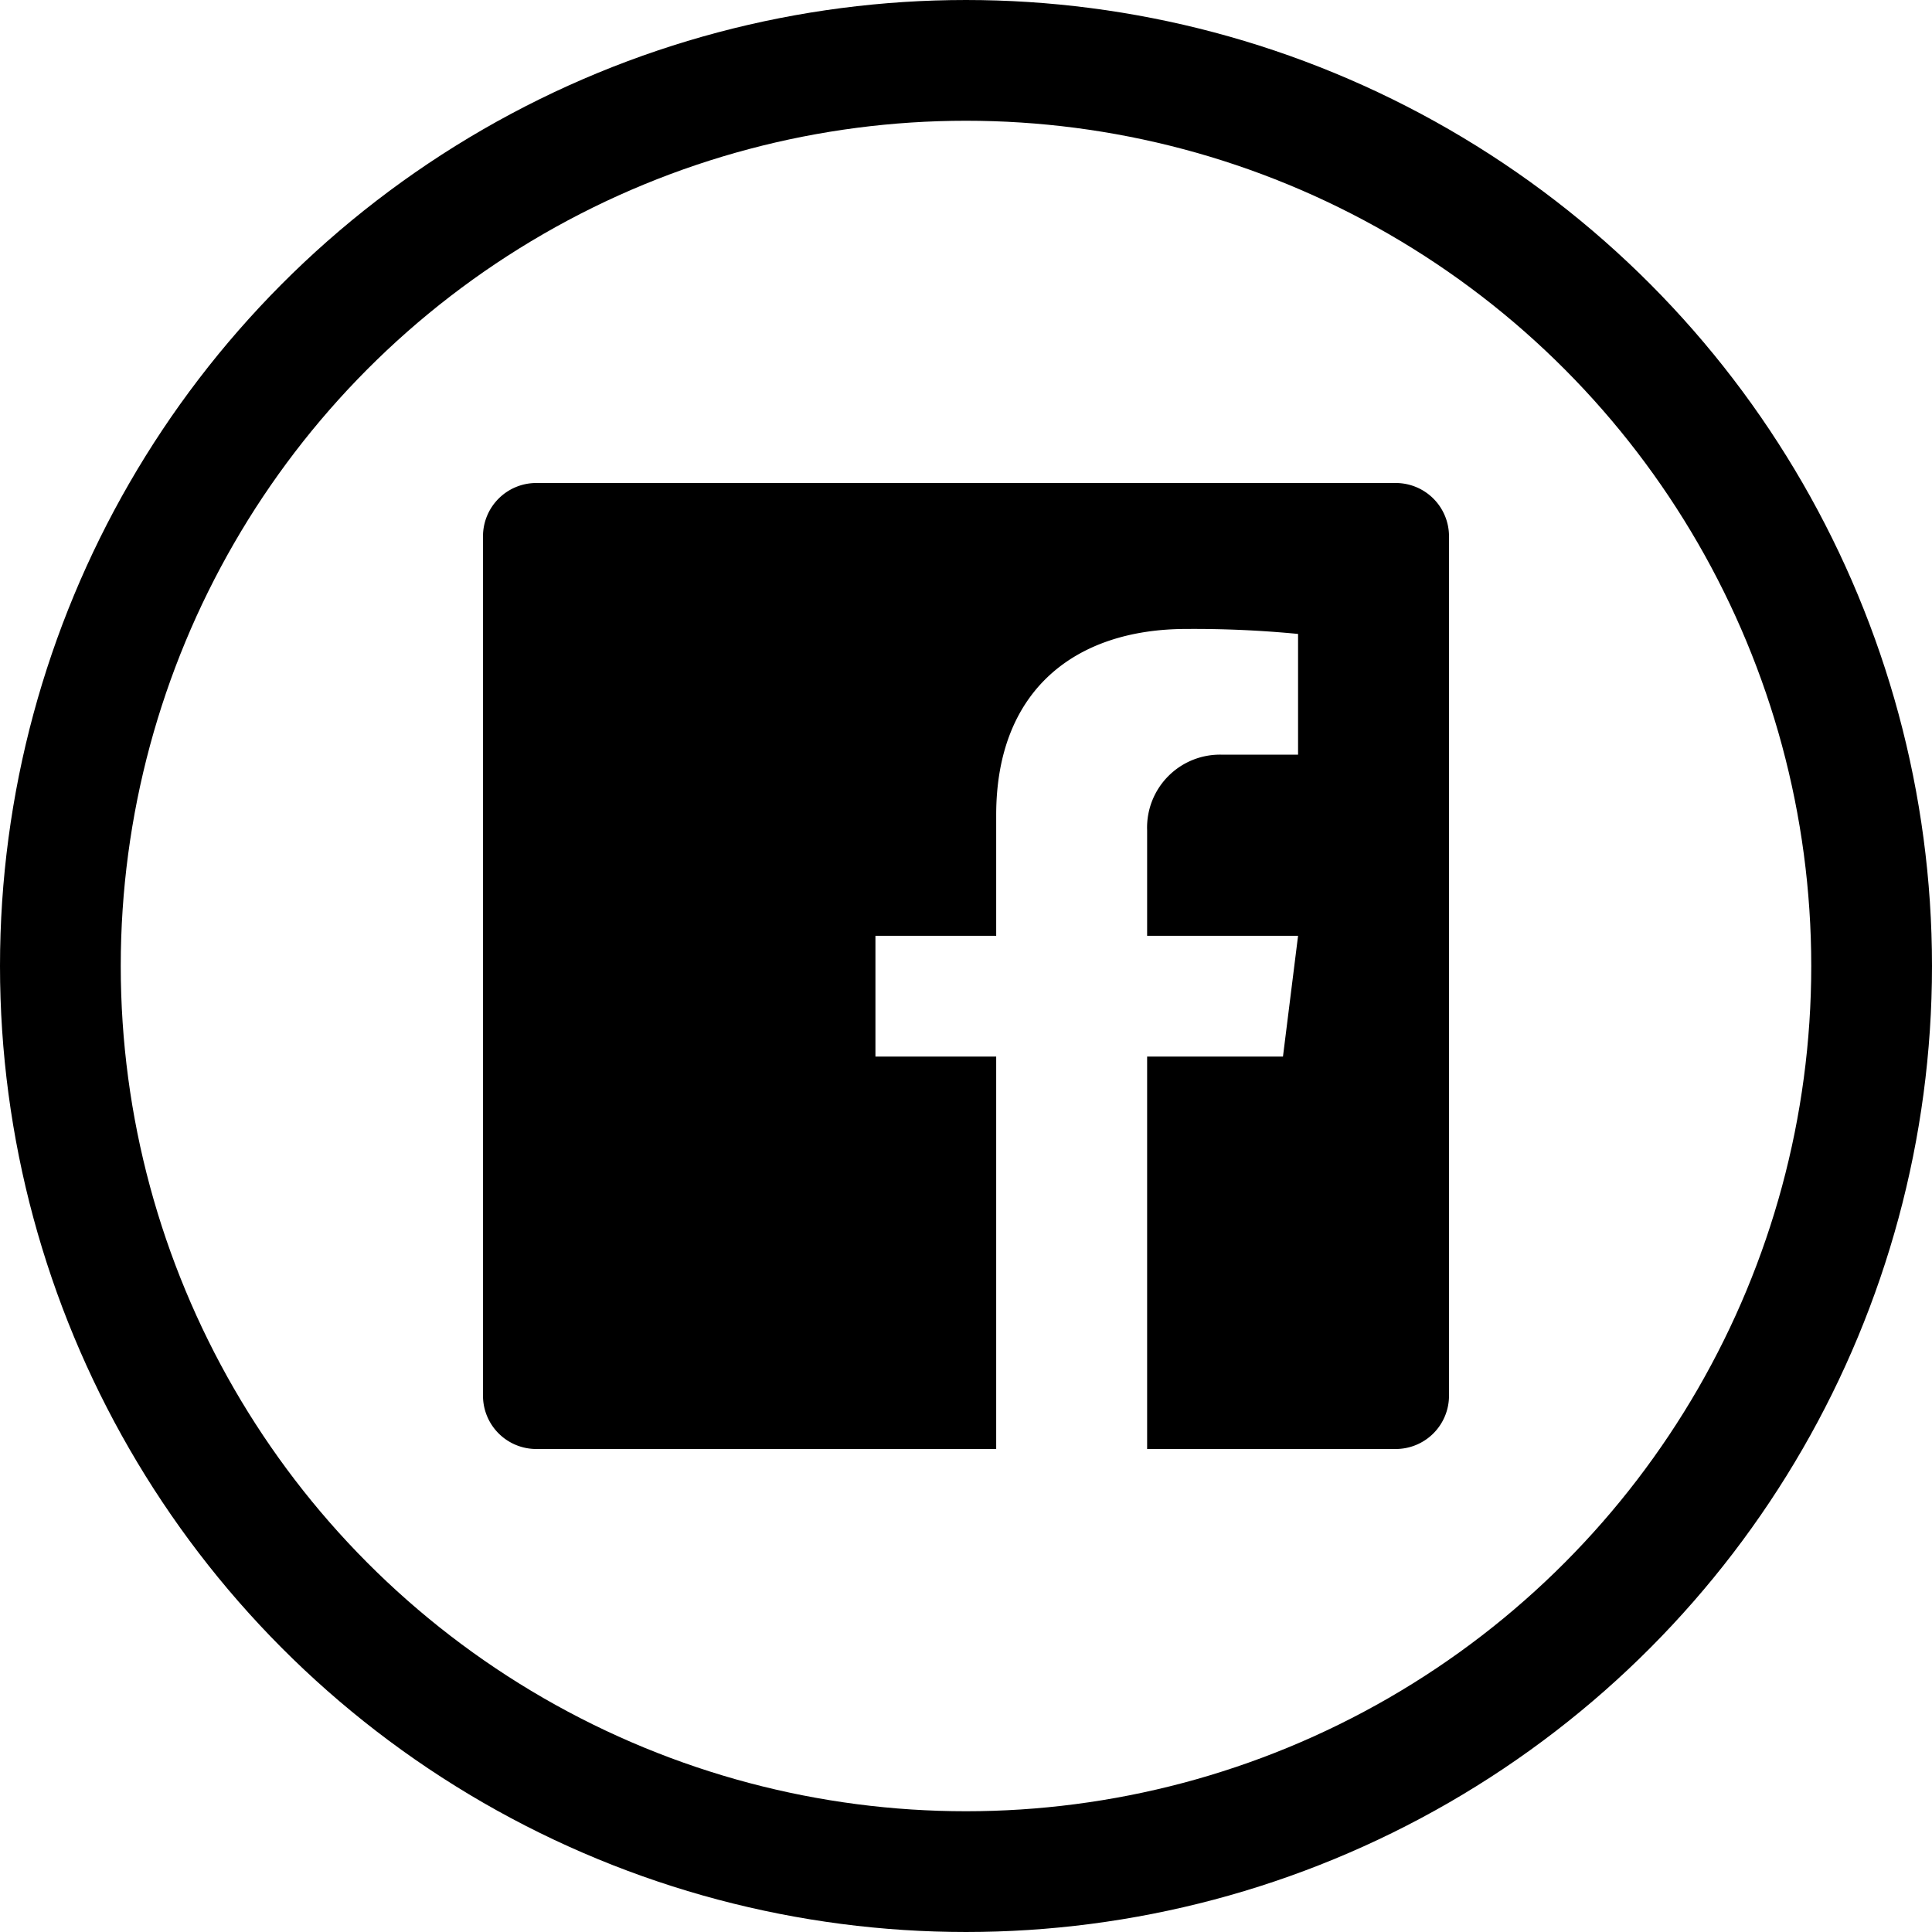<svg id="Layer_1" viewBox="0 0 128 128" xmlns="http://www.w3.org/2000/svg" data-name="Layer 1"><circle cx="64" cy="64" fill="none" r="60" stroke="#000" stroke-miterlimit="10" stroke-width="8"/><path d="m92.47 32h-56.94a3.53 3.53 0 0 0 -3.53 3.53v56.94a3.53 3.53 0 0 0 3.53 3.53h30.47v-26h-8v-8h8v-8c0-8.27 5.23-12.33 12.61-12.33a71.64 71.64 0 0 1 7.39.33v8h-5a4.83 4.83 0 0 0 -5 5v7h10l-1 8h-9v26h16.47a3.53 3.53 0 0 0 3.53-3.53v-56.94a3.53 3.53 0 0 0 -3.53-3.53z"/></svg>
